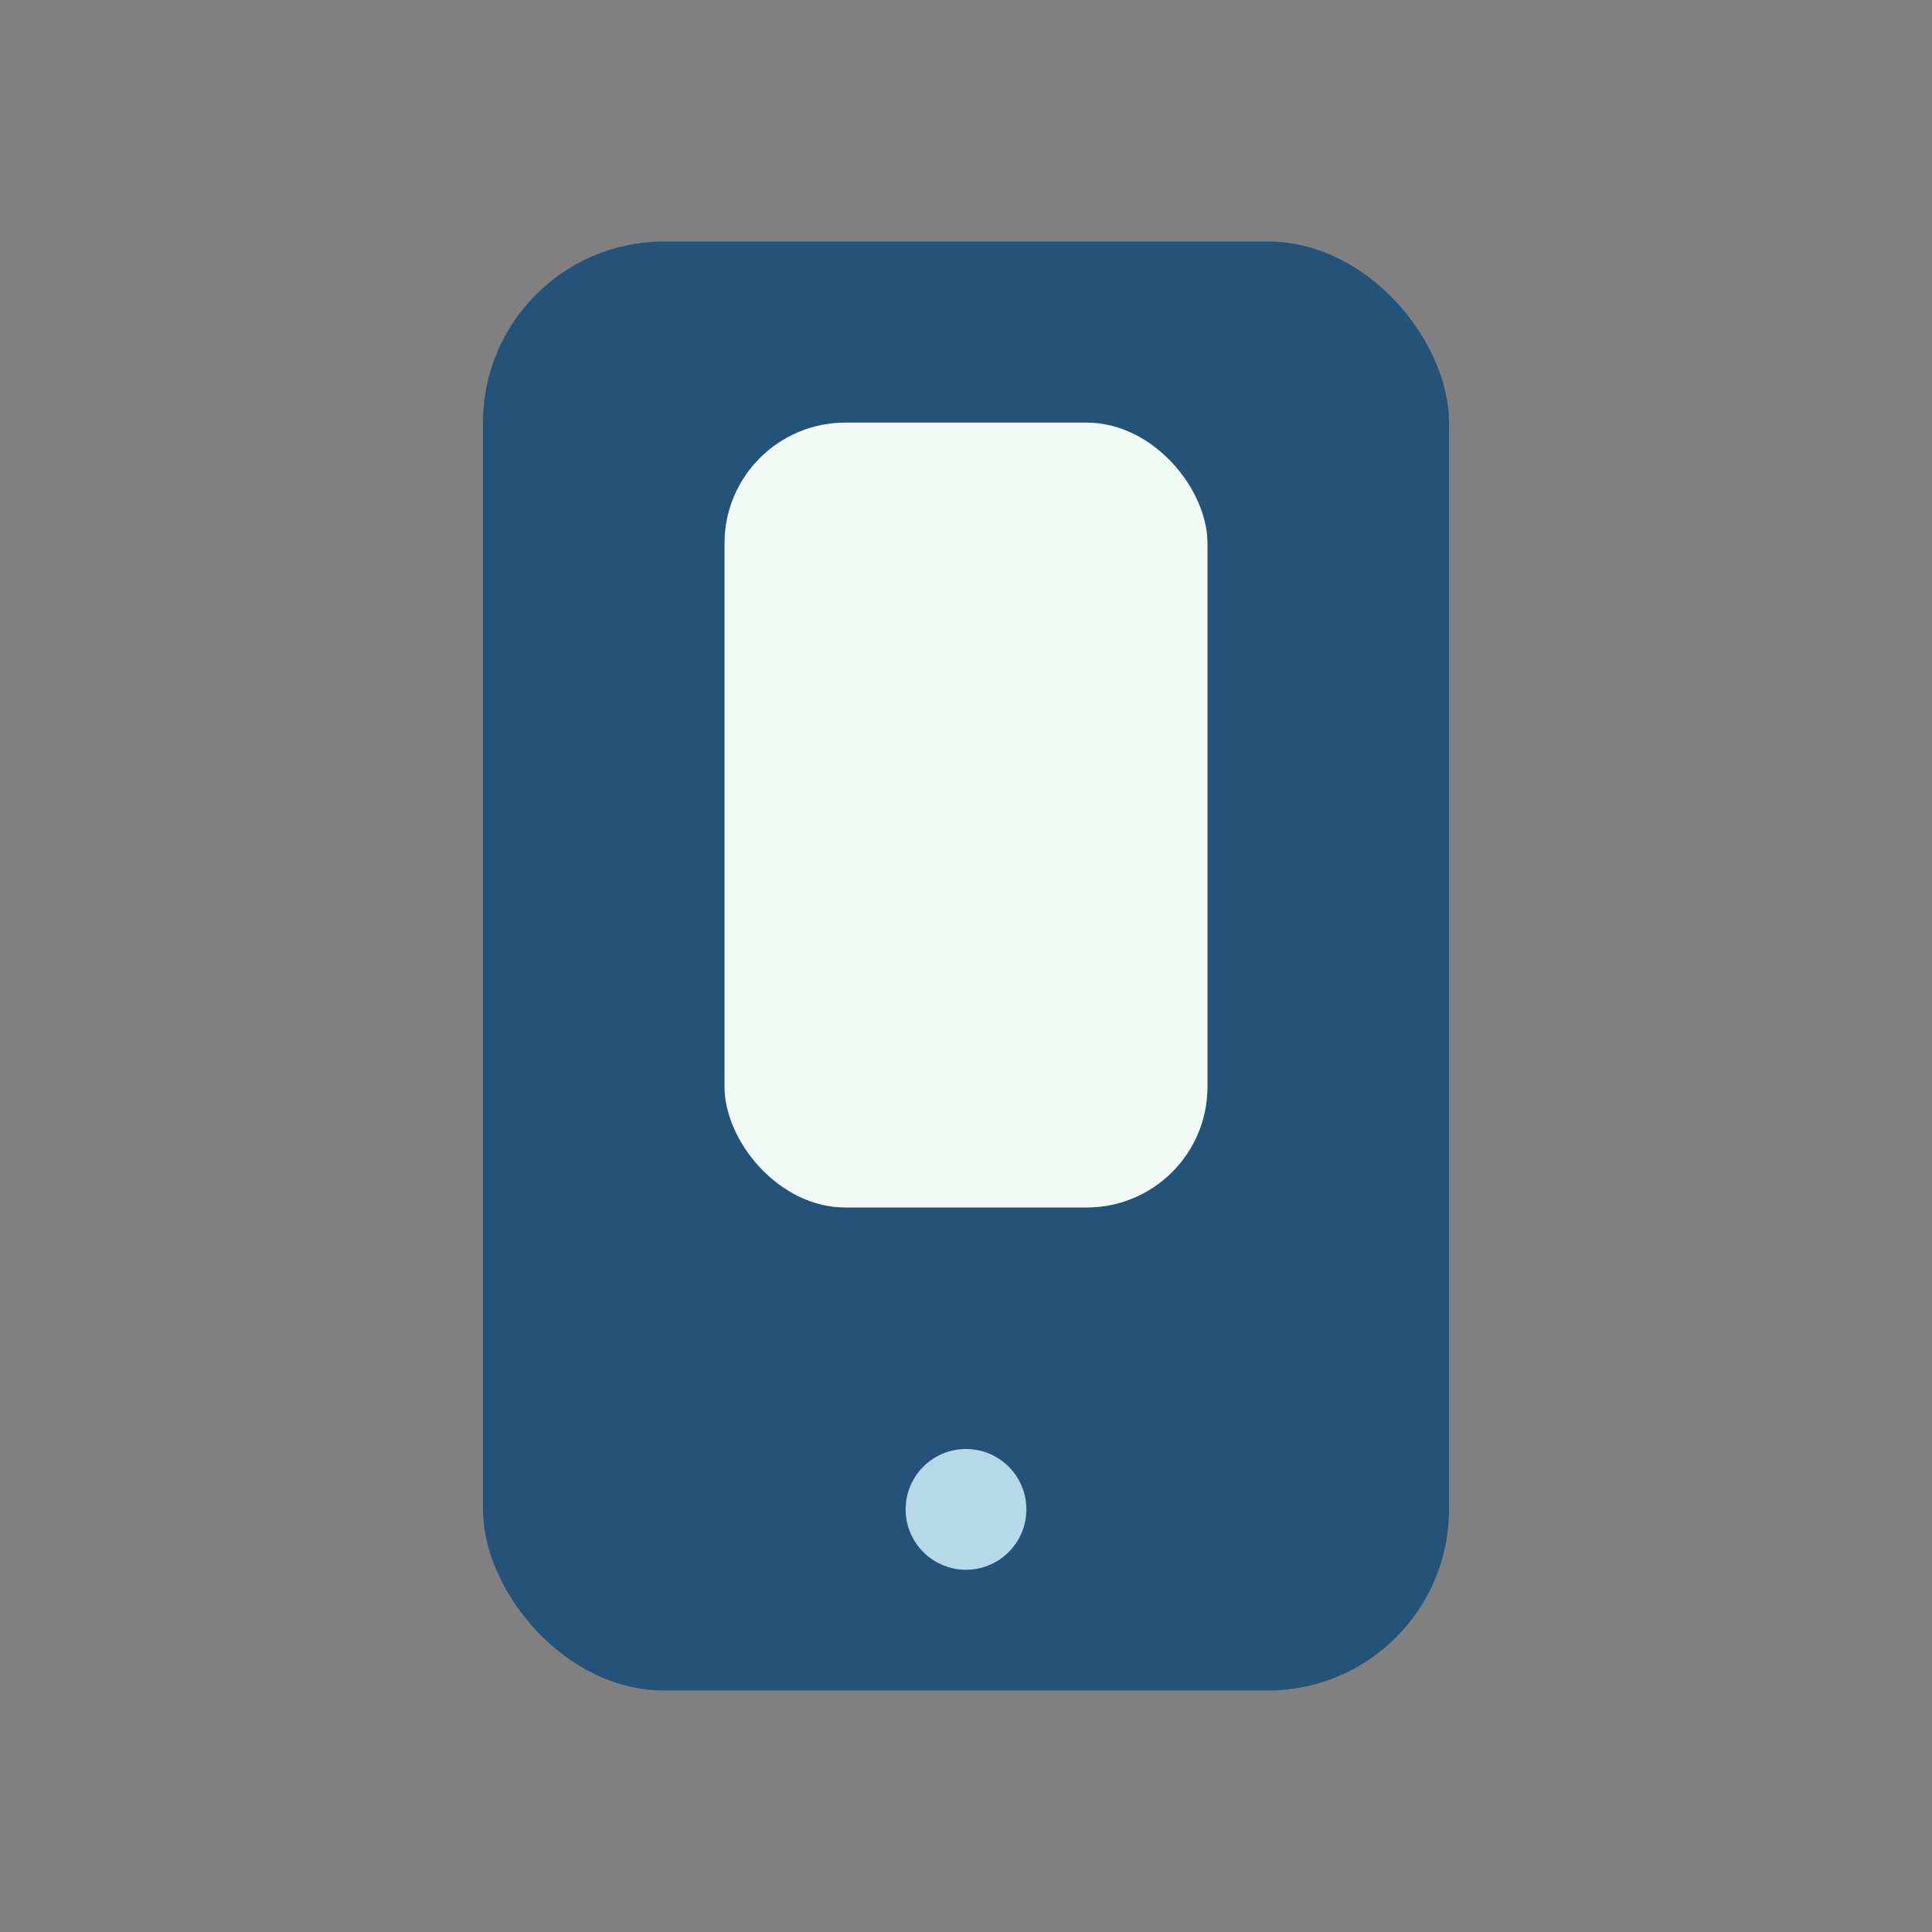 <?xml version="1.0" encoding="UTF-8"?>
<svg xmlns="http://www.w3.org/2000/svg" width="32" height="32" viewBox="0 0 32 32"><rect x="0" y="0" width="32" height="32" fill="#808080" stroke="none"/><rect x="8" y="4" width="16" height="24" rx="3" fill="#235378"/><circle cx="16" cy="25" r="1" fill="#B7D9E7"/><rect x="12" y="7" width="8" height="13" rx="2" fill="#F1FAF4"/></svg>